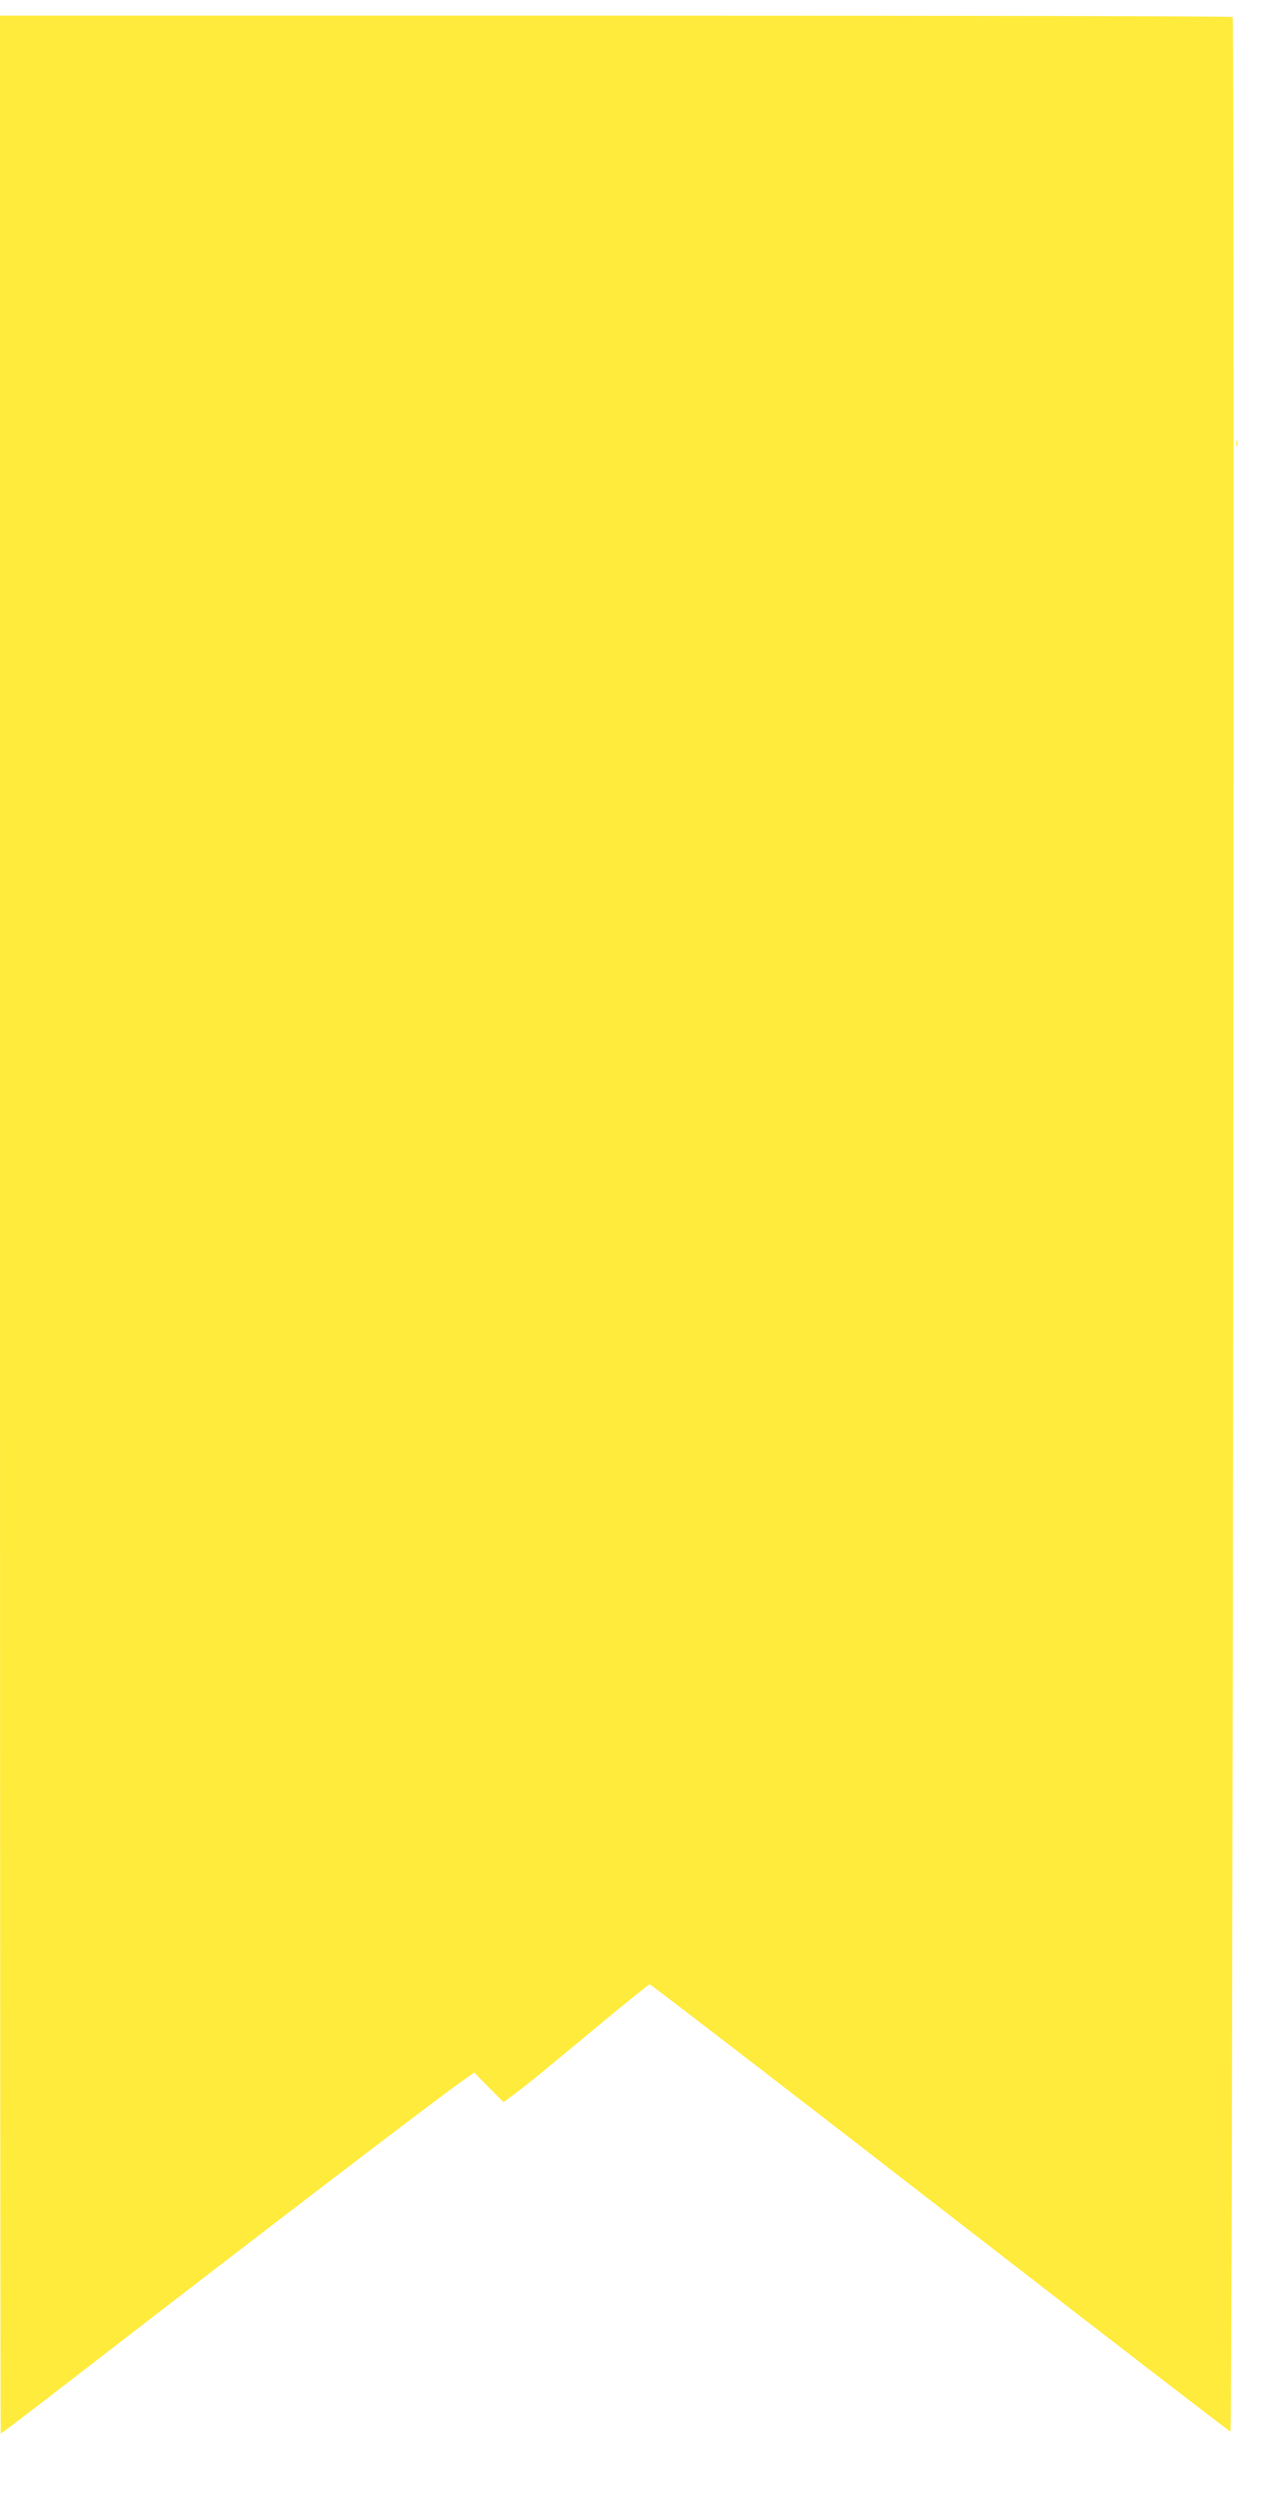 <?xml version="1.0" standalone="no"?>
<!DOCTYPE svg PUBLIC "-//W3C//DTD SVG 20010904//EN"
 "http://www.w3.org/TR/2001/REC-SVG-20010904/DTD/svg10.dtd">
<svg version="1.0" xmlns="http://www.w3.org/2000/svg"
 width="652pt" height="1280pt" viewBox="0 0 652 1280"
 preserveAspectRatio="xMidYMid meet">
<g transform="translate(0,1280) scale(0.1,-0.1)"
fill="#ffeb3b" stroke="none">
<path d="M0 6530 c0 -3405 2 -6190 4 -6190 3 0 175 131 383 292 1037 801 1887
1450 1990 1520 l52 36 75 -76 75 -75 58 43 c68 51 127 99 445 363 130 108 241
197 246 197 5 0 675 -515 1488 -1145 813 -630 1482 -1145 1486 -1145 12 0 23
12342 11 12363 -2 4 -1424 7 -3159 7 l-3154 0 0 -6190z"/>
<path d="M6332 10530 c0 -14 2 -19 5 -12 2 6 2 18 0 25 -3 6 -5 1 -5 -13z"/>
</g>
</svg>
